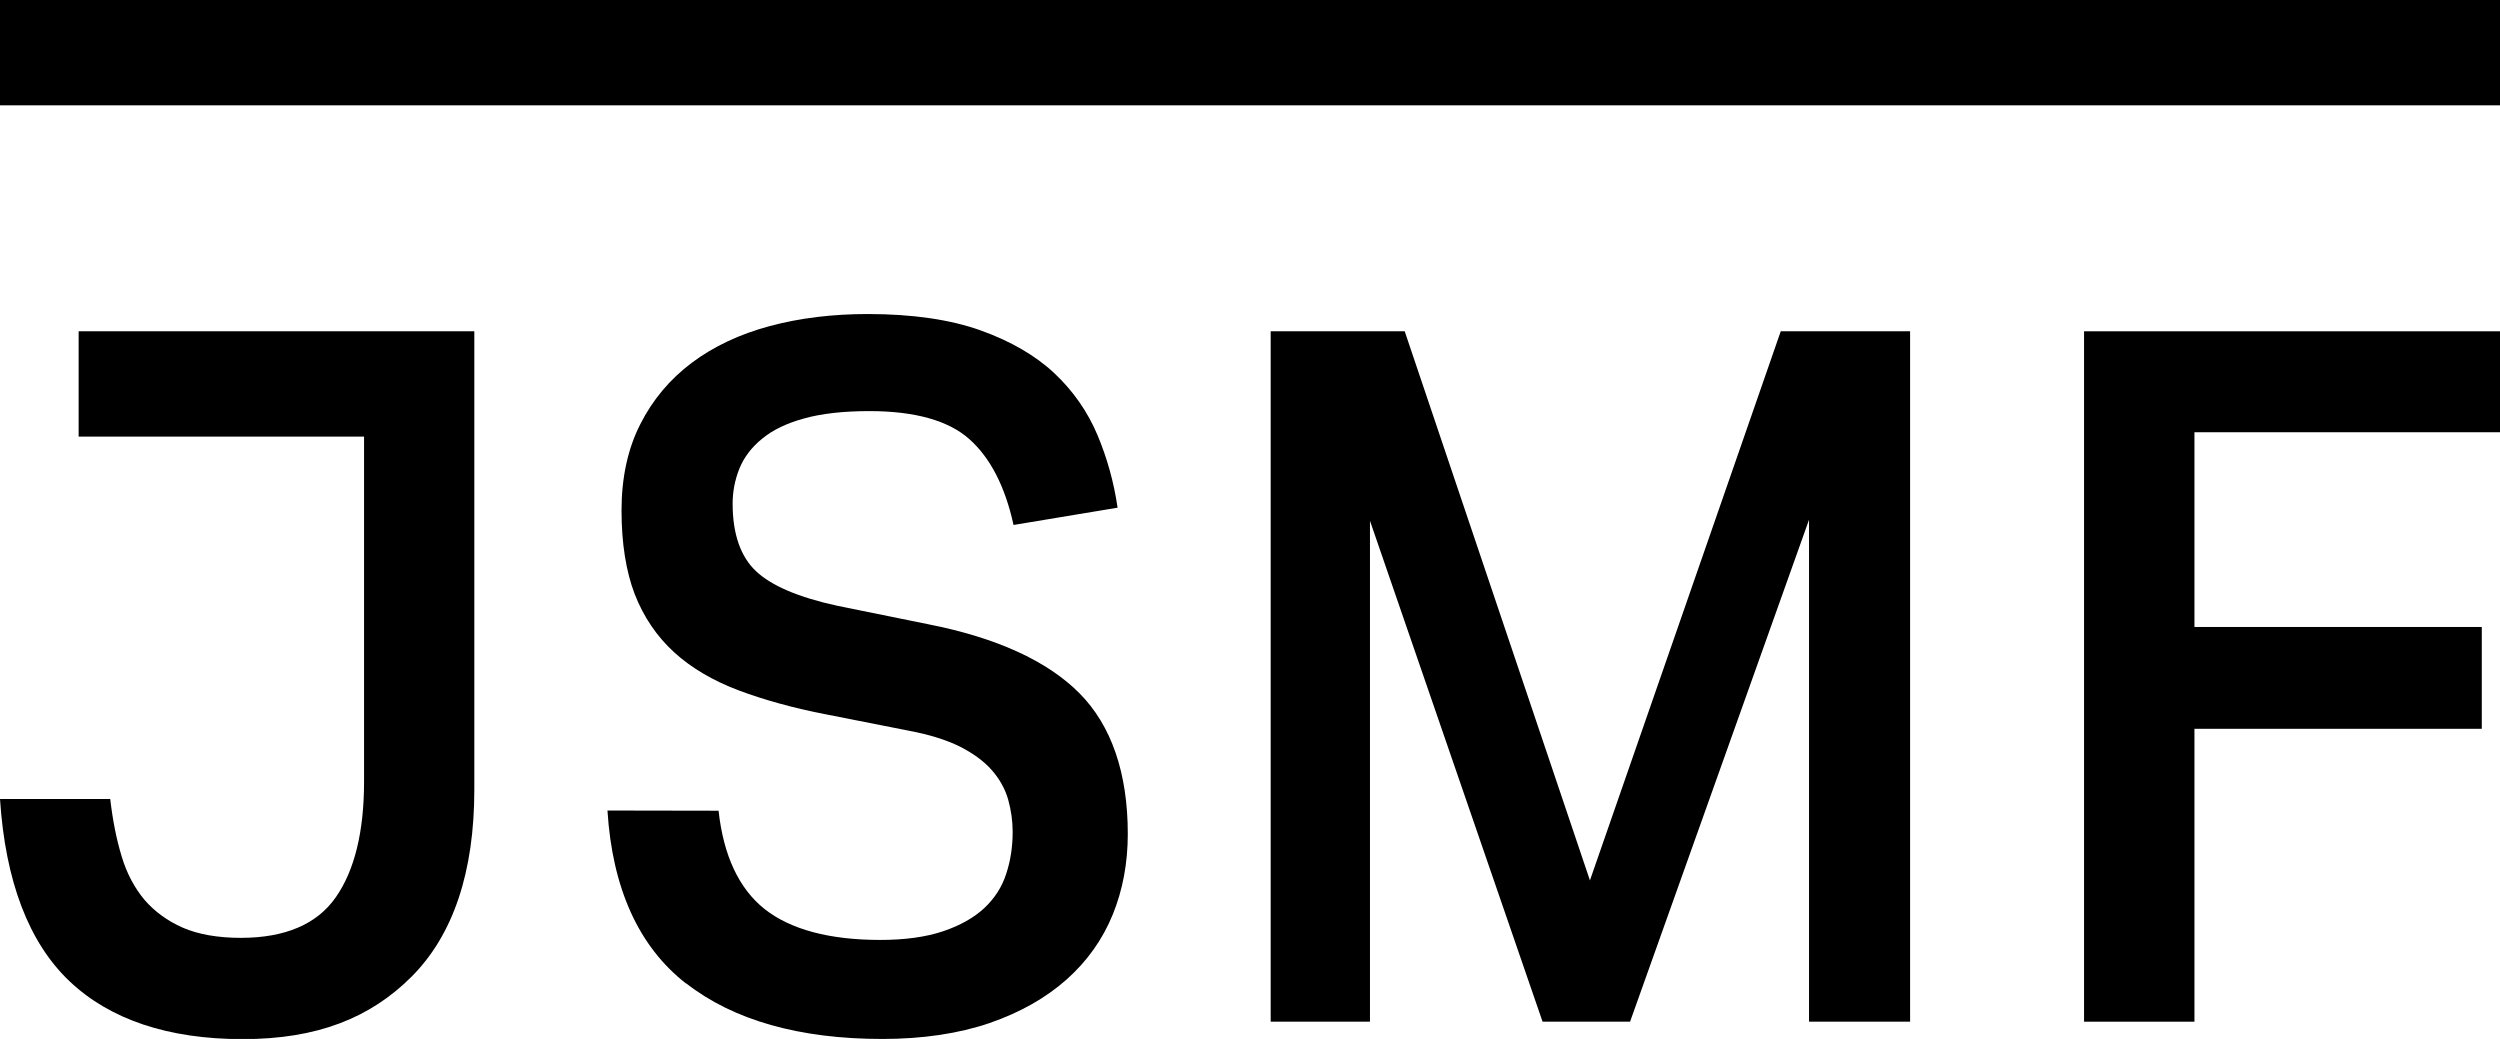 <svg width="77" height="32" viewBox="0 0 77 32" fill="none" xmlns="http://www.w3.org/2000/svg">
<g clip-path="url(#clip0_2744_5653)">
<path d="M21.138 30.29C22.592 31.424 24.624 32 27.175 32C28.421 32 29.533 31.833 30.474 31.511C31.415 31.188 32.212 30.736 32.848 30.171C33.484 29.606 33.96 28.934 34.27 28.175C34.581 27.412 34.736 26.578 34.736 25.685C34.736 23.808 34.233 22.345 33.244 21.349C32.255 20.354 30.688 19.639 28.581 19.225L25.8 18.66C24.603 18.402 23.758 18.041 23.282 17.59C22.806 17.138 22.565 16.438 22.565 15.513C22.565 15.142 22.635 14.776 22.774 14.432C22.913 14.088 23.148 13.776 23.474 13.512C23.8 13.243 24.234 13.033 24.768 12.888C25.303 12.738 25.977 12.662 26.779 12.662C28.18 12.662 29.217 12.953 29.859 13.528C30.501 14.098 30.96 14.991 31.217 16.169L34.42 15.637V15.626C34.308 14.857 34.099 14.104 33.8 13.394C33.5 12.684 33.057 12.044 32.479 11.5C31.902 10.957 31.137 10.511 30.206 10.177C29.276 9.844 28.105 9.672 26.725 9.672C25.645 9.672 24.629 9.795 23.71 10.043C22.785 10.29 21.977 10.672 21.309 11.172C20.635 11.678 20.1 12.313 19.721 13.066C19.336 13.819 19.143 14.712 19.143 15.723C19.143 16.734 19.282 17.6 19.549 18.299C19.822 18.999 20.229 19.601 20.758 20.085C21.287 20.57 21.956 20.962 22.736 21.258C23.523 21.554 24.431 21.807 25.431 22L27.993 22.506C28.624 22.624 29.153 22.791 29.565 22.995C29.977 23.205 30.308 23.447 30.549 23.722C30.789 23.996 30.96 24.303 31.051 24.625C31.142 24.953 31.19 25.287 31.19 25.62C31.19 26.072 31.126 26.508 30.992 26.911C30.864 27.315 30.634 27.67 30.319 27.966C30.003 28.262 29.576 28.504 29.052 28.681C28.527 28.859 27.875 28.95 27.11 28.95C25.544 28.95 24.346 28.627 23.549 27.998C22.758 27.369 22.282 26.347 22.132 24.97L18.71 24.964C18.86 27.363 19.672 29.154 21.127 30.29H21.138Z" fill="black"/>
<path d="M58.831 31.468V10.204H54.847L48.97 27.116L43.265 10.204H39.137V31.468H42.195V16.04L47.511 31.468H50.206L55.718 16.008V31.468H58.831Z" fill="black"/>
<path d="M76.439 19.311H67.589V13.313H77V10.204H64.189V31.468H67.589V22.447H76.439V19.311Z" fill="black"/>
<path d="M77 0H0V3.244H77V0Z" fill="black"/>
<path d="M14.609 10.204H2.422V13.448H11.213V24.077C11.213 25.615 10.919 26.815 10.341 27.638C9.764 28.466 8.78 28.886 7.417 28.886C6.705 28.886 6.107 28.778 5.631 28.573C5.155 28.364 4.759 28.073 4.449 27.713C4.144 27.347 3.903 26.901 3.748 26.379C3.588 25.857 3.47 25.26 3.395 24.609H0C0.166 27.148 0.888 29.031 2.139 30.22C3.385 31.403 5.181 32.005 7.475 32.005C9.769 32.005 11.406 31.355 12.684 30.074C13.962 28.789 14.609 26.852 14.609 24.324V10.215V10.204Z" fill="black"/>
</g>
<defs>
<clipPath id="clip0_2744_5653">
<rect width="77" height="32" fill="white"/>
</clipPath>
</defs>
</svg>
